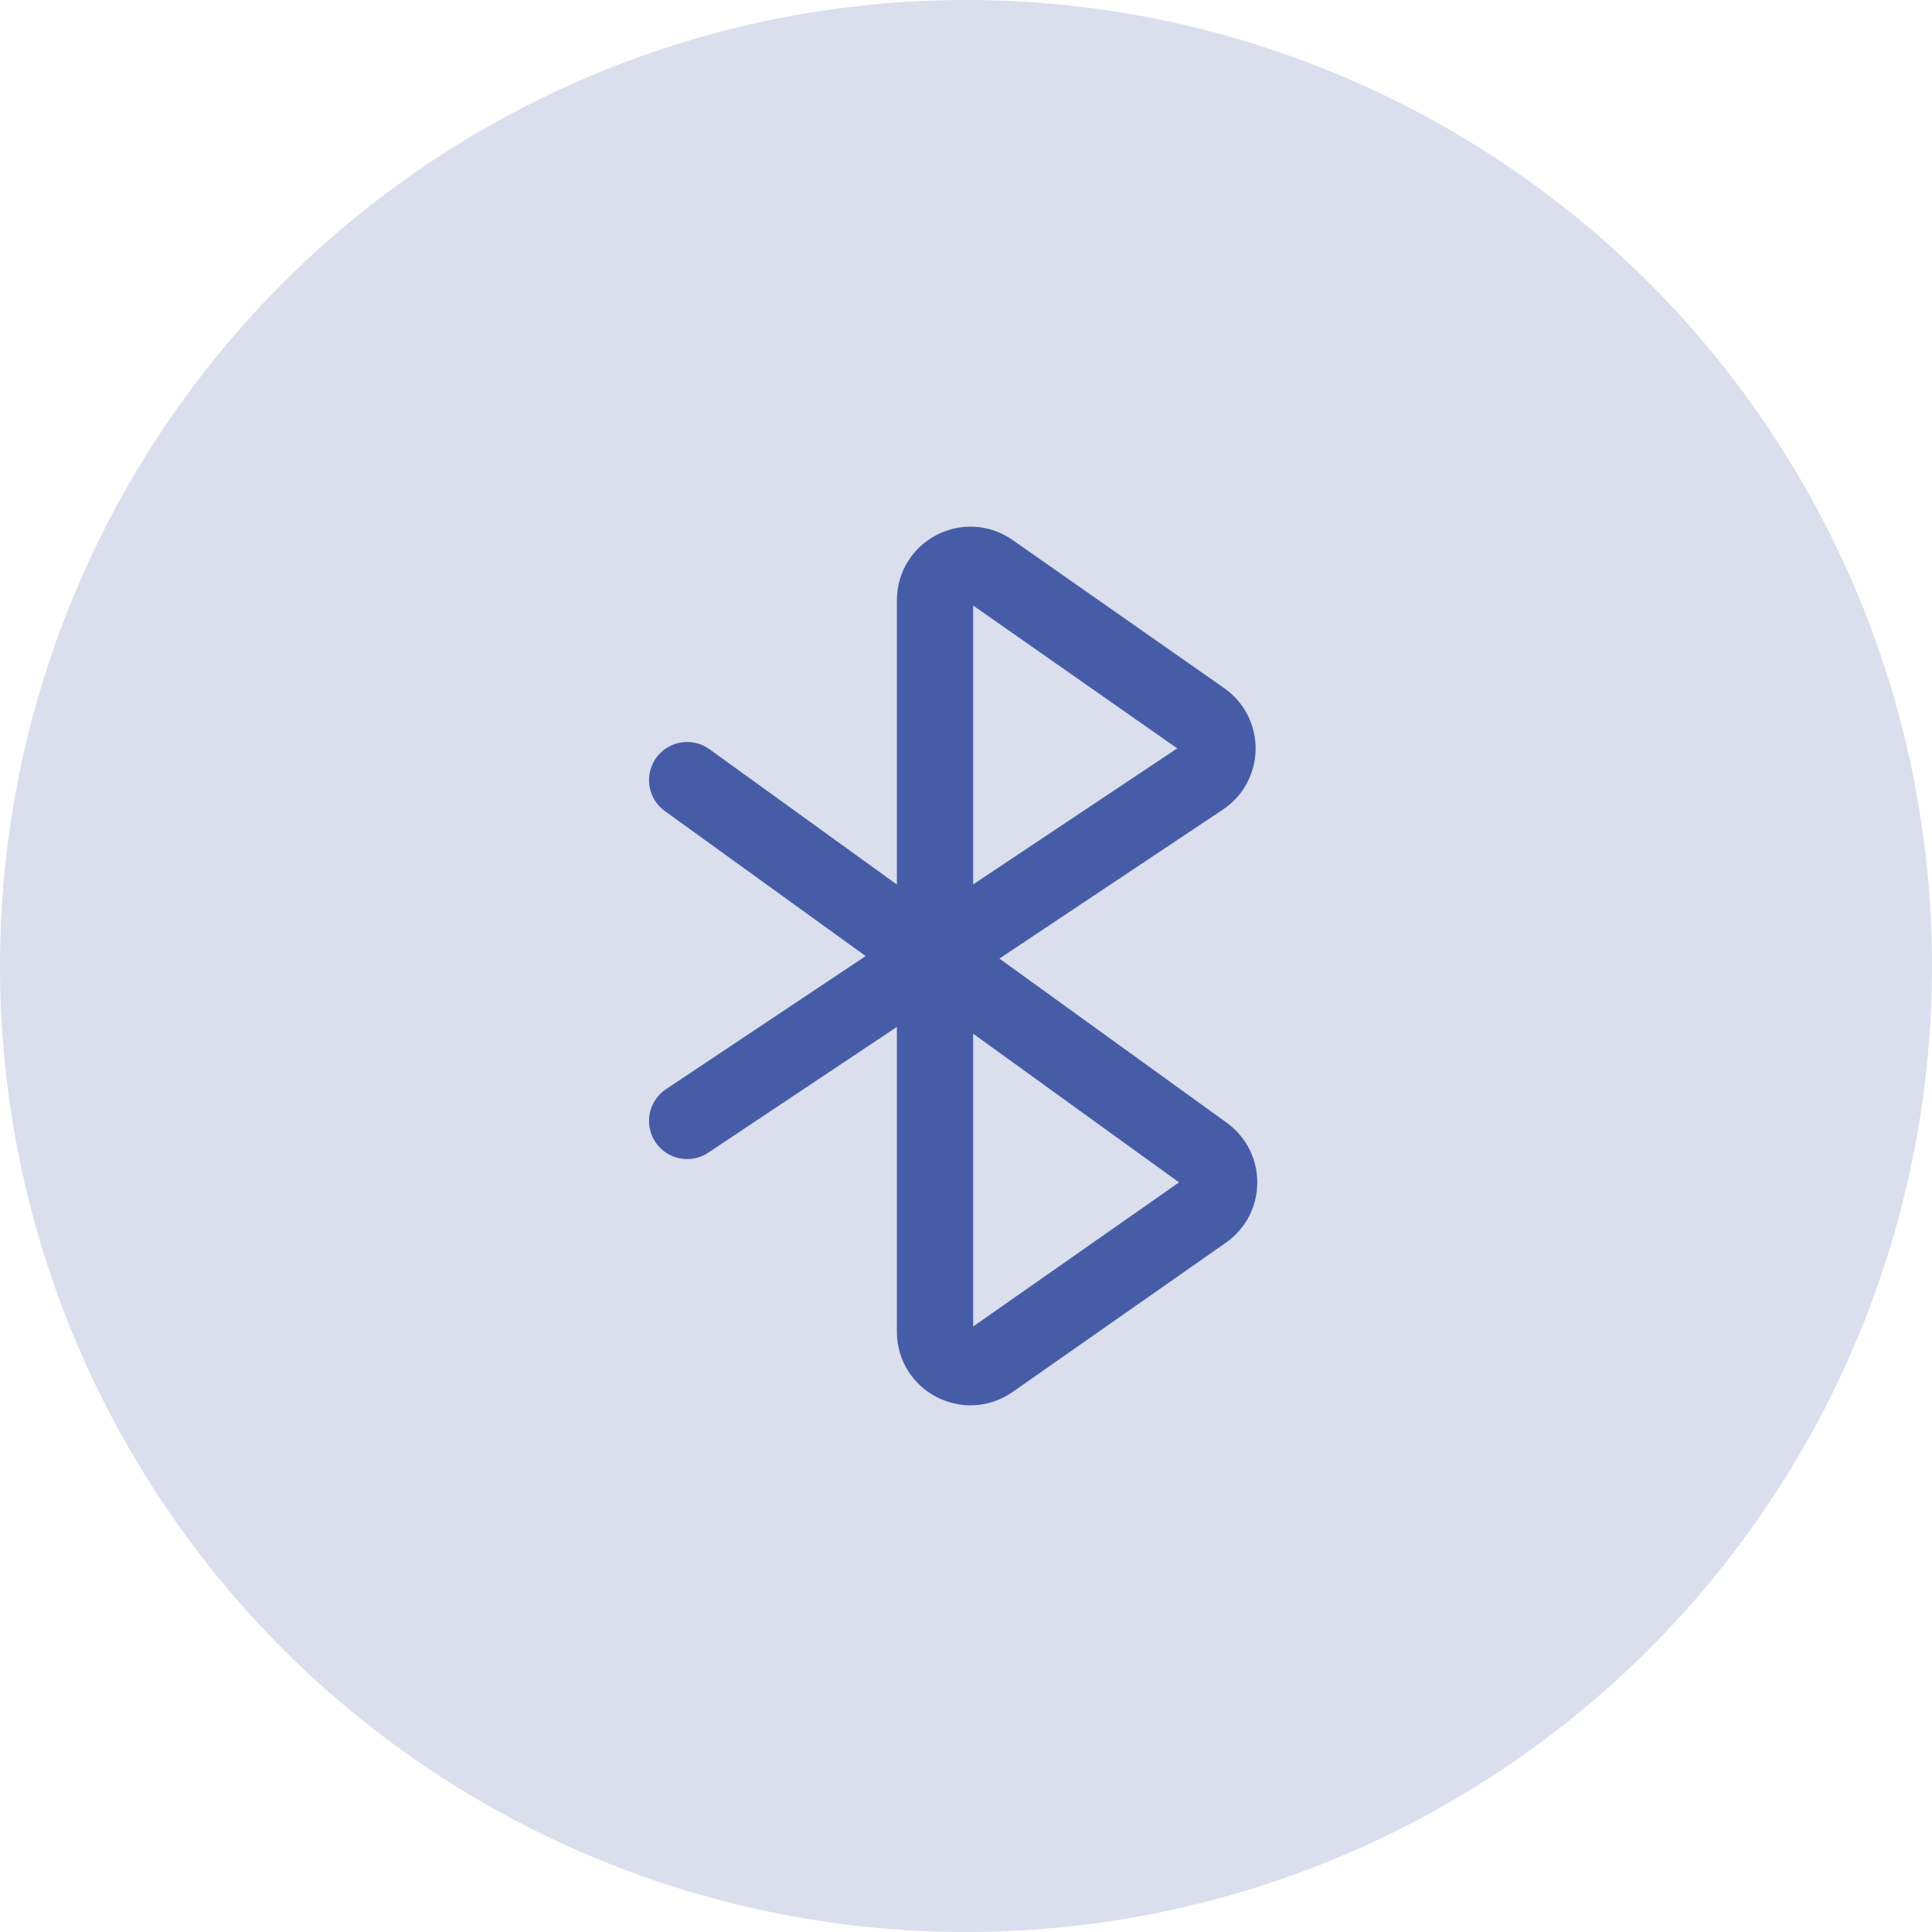 <svg width="76" height="76" viewBox="0 0 76 76" fill="none" xmlns="http://www.w3.org/2000/svg">
<circle opacity="0.2" cx="38" cy="38" r="38" fill="#465CA7"/>
<path d="M27.031 30.688L47.381 45.384C48.158 45.945 48.149 47.105 47.364 47.655L38.973 53.528C38.05 54.175 36.781 53.514 36.781 52.387V23.613C36.781 22.486 38.05 21.825 38.973 22.472L47.299 28.3C48.102 28.862 48.088 30.056 47.272 30.6L27.031 44.094" stroke="#465CA7" stroke-width="3" stroke-linecap="round"/>
</svg>
